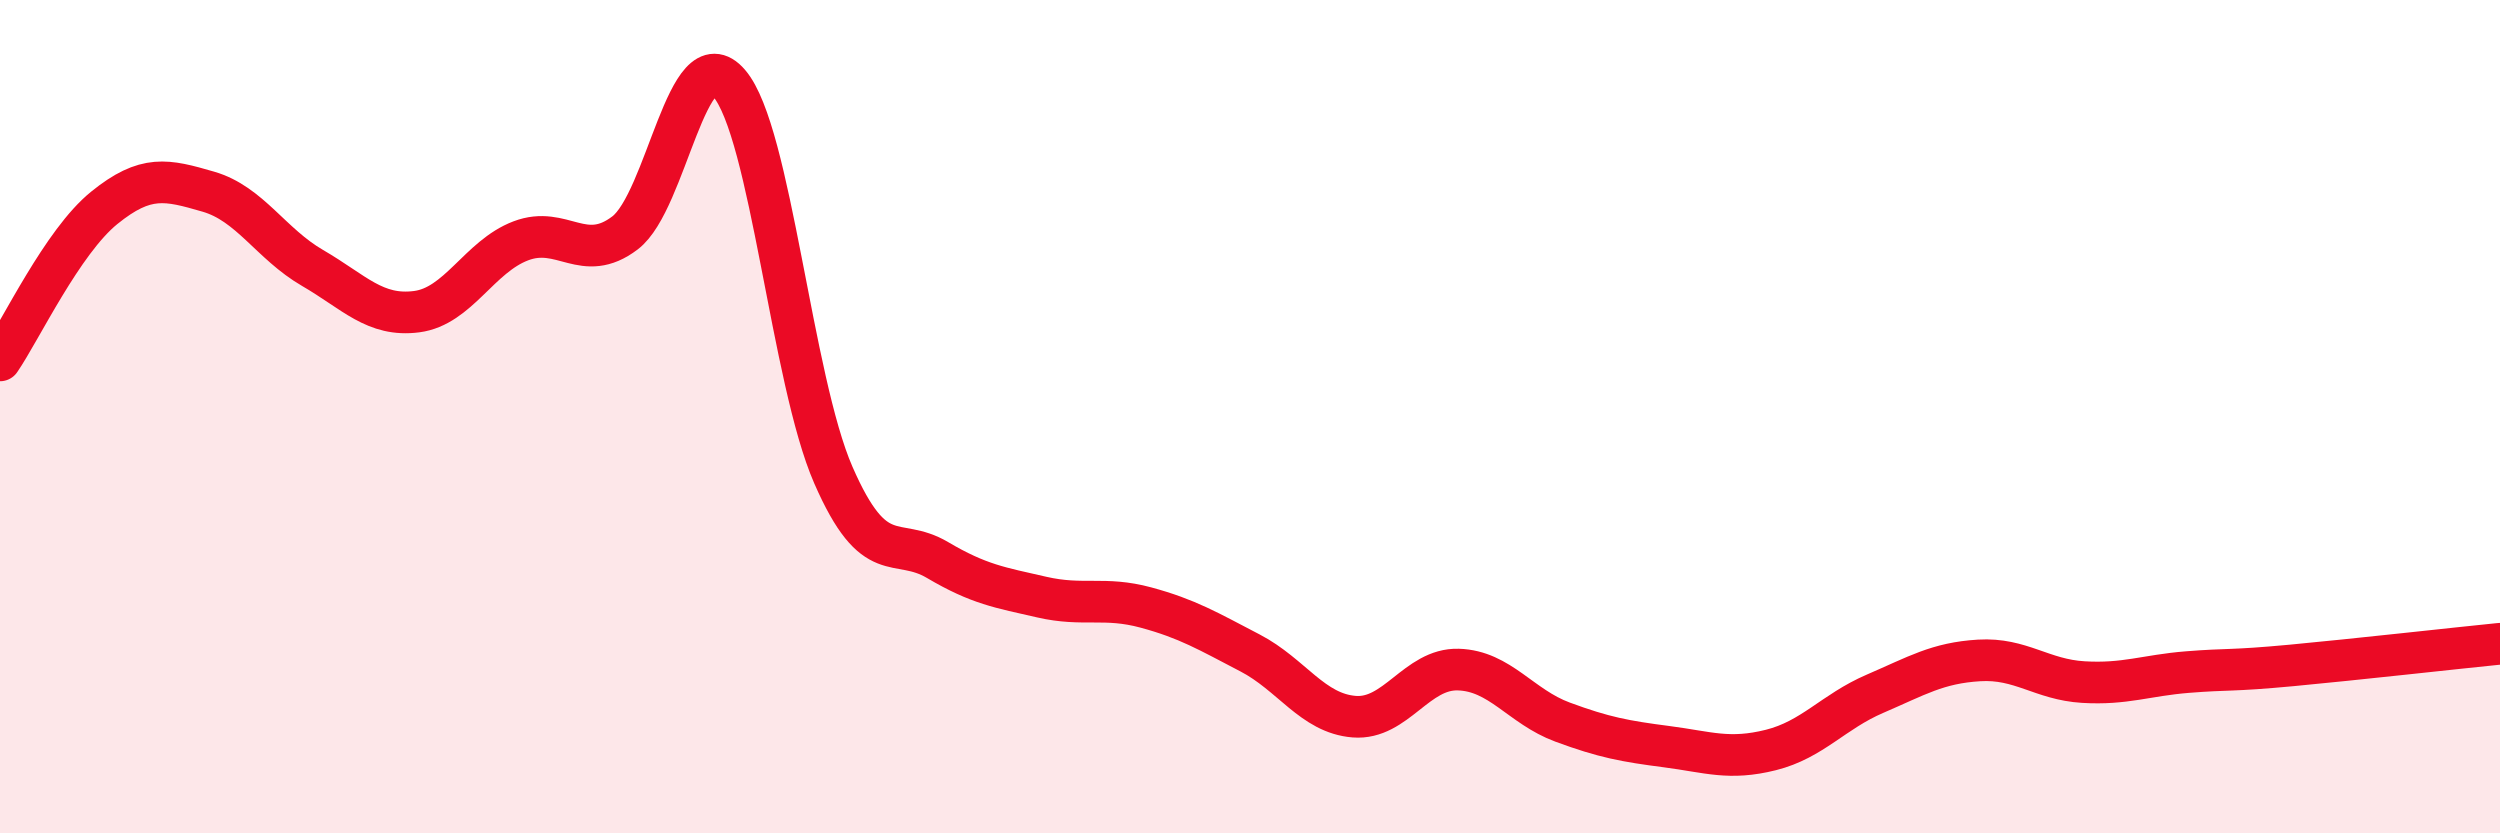 
    <svg width="60" height="20" viewBox="0 0 60 20" xmlns="http://www.w3.org/2000/svg">
      <path
        d="M 0,8.65 C 0.5,7.92 1.5,5.8 2.5,4.99 C 3.5,4.18 4,4.31 5,4.6 C 6,4.89 6.5,5.85 7.5,6.43 C 8.5,7.01 9,7.61 10,7.48 C 11,7.35 11.5,6.16 12.5,5.78 C 13.5,5.4 14,6.35 15,5.59 C 16,4.83 16.5,0.84 17.5,2 C 18.5,3.16 19,9.11 20,11.4 C 21,13.69 21.5,12.85 22.5,13.44 C 23.5,14.03 24,14.1 25,14.33 C 26,14.56 26.5,14.31 27.5,14.58 C 28.5,14.85 29,15.15 30,15.67 C 31,16.19 31.5,17.12 32.5,17.2 C 33.5,17.28 34,16.04 35,16.07 C 36,16.1 36.5,16.96 37.5,17.33 C 38.5,17.7 39,17.79 40,17.92 C 41,18.05 41.5,18.25 42.5,18 C 43.5,17.75 44,17.08 45,16.65 C 46,16.22 46.5,15.91 47.5,15.85 C 48.5,15.79 49,16.31 50,16.37 C 51,16.43 51.5,16.21 52.5,16.13 C 53.5,16.05 53.5,16.11 55,15.97 C 56.5,15.83 59,15.55 60,15.45L60 20L0 20Z"
        fill="#EB0A25"
        opacity="0.1"
        stroke-linecap="round"
        stroke-linejoin="round"
      />
      <path
        d="M 0,8.65 C 0.5,7.92 1.5,5.8 2.5,4.99 C 3.5,4.18 4,4.31 5,4.6 C 6,4.89 6.5,5.85 7.5,6.43 C 8.5,7.01 9,7.61 10,7.48 C 11,7.35 11.5,6.16 12.5,5.78 C 13.5,5.4 14,6.35 15,5.59 C 16,4.83 16.5,0.84 17.5,2 C 18.5,3.16 19,9.11 20,11.4 C 21,13.69 21.5,12.85 22.5,13.44 C 23.5,14.03 24,14.1 25,14.33 C 26,14.56 26.5,14.31 27.5,14.58 C 28.5,14.85 29,15.15 30,15.67 C 31,16.19 31.5,17.12 32.5,17.2 C 33.5,17.28 34,16.04 35,16.07 C 36,16.1 36.5,16.96 37.5,17.33 C 38.5,17.7 39,17.79 40,17.92 C 41,18.05 41.5,18.25 42.5,18 C 43.5,17.75 44,17.08 45,16.65 C 46,16.22 46.5,15.91 47.5,15.85 C 48.5,15.79 49,16.31 50,16.37 C 51,16.43 51.5,16.21 52.5,16.13 C 53.5,16.05 53.5,16.11 55,15.97 C 56.5,15.83 59,15.55 60,15.45"
        stroke="#EB0A25"
        stroke-width="1"
        fill="none"
        stroke-linecap="round"
        stroke-linejoin="round"
      />
    </svg>
  